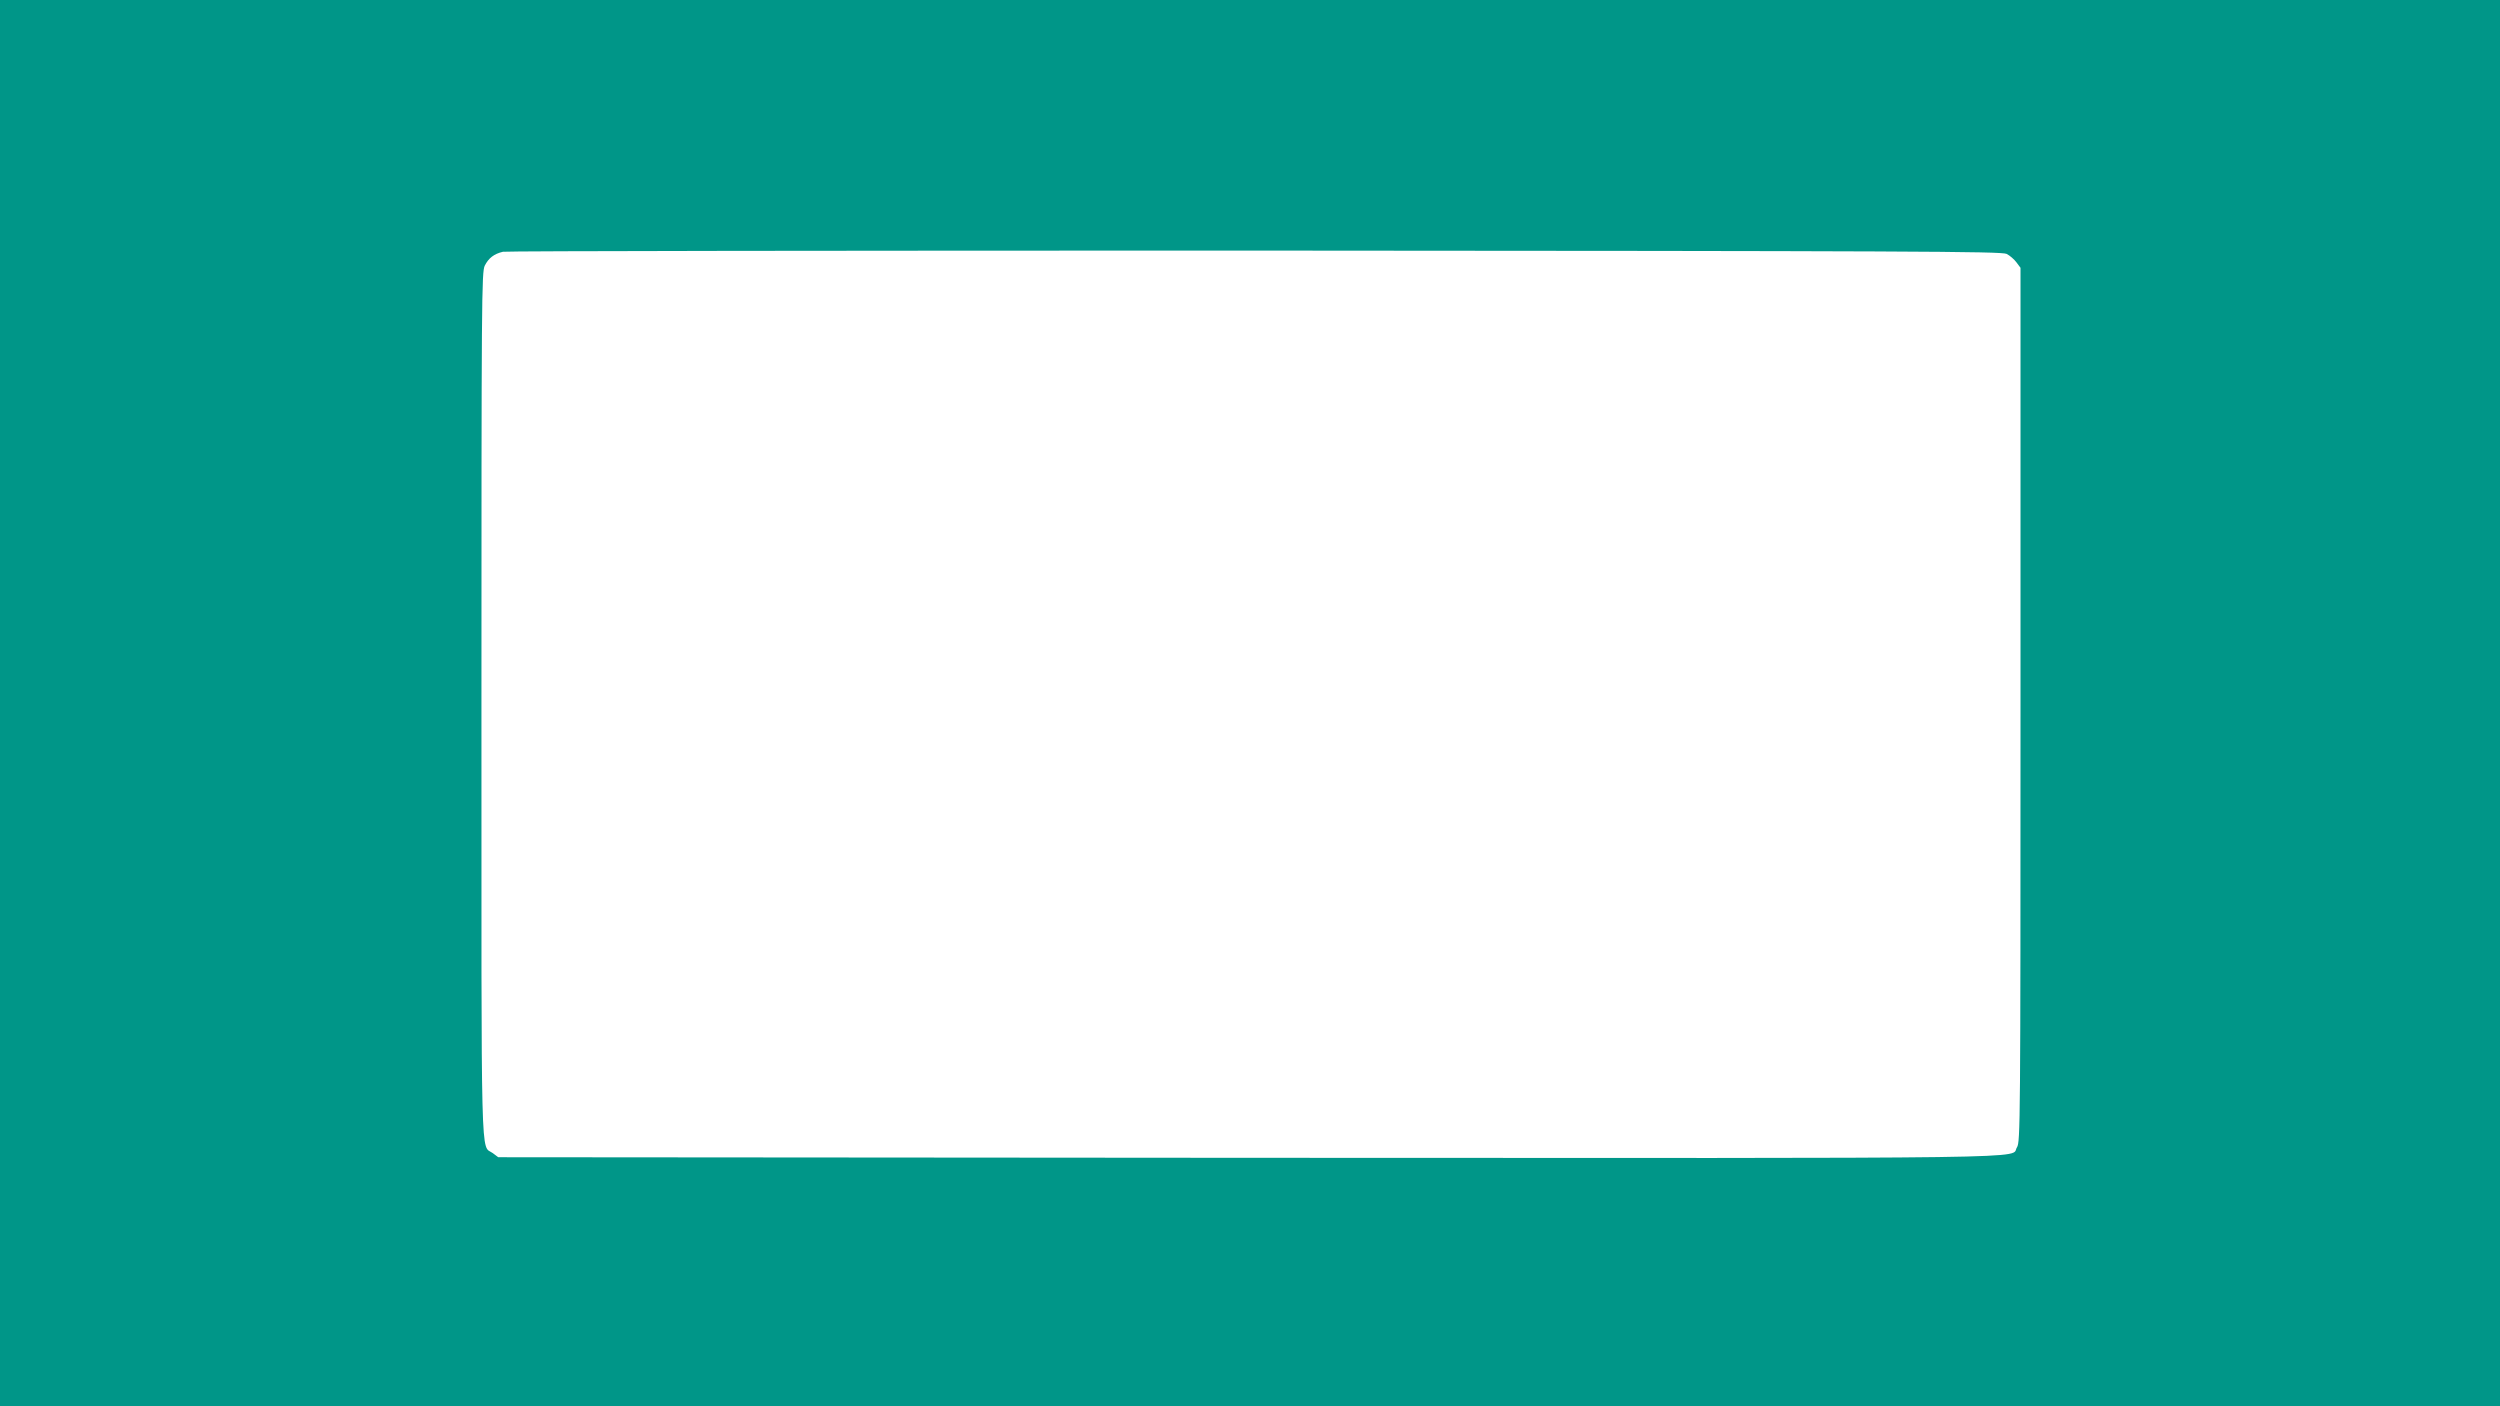 <?xml version="1.0" standalone="no"?>
<!DOCTYPE svg PUBLIC "-//W3C//DTD SVG 20010904//EN"
 "http://www.w3.org/TR/2001/REC-SVG-20010904/DTD/svg10.dtd">
<svg version="1.0" xmlns="http://www.w3.org/2000/svg"
 width="1280pt" height="720pt" viewBox="0 0 1280 720"
 preserveAspectRatio="xMidYMid meet">
<g transform="translate(0,720) scale(0.1,-0.1)"
fill="#009688" stroke="none">
<path d="M0 3600 l0 -3600 6400 0 6400 0 0 3600 0 3600 -6400 0 -6400 0 0
-3600z m10274 2300 c16 -8 39 -28 50 -43 l21 -28 0 -2238 c0 -2150 -1 -2238
-18 -2265 -40 -60 265 -56 -3931 -54 l-3845 3 -28 21 c-63 46 -58 -134 -58
2294 0 2089 1 2217 17 2250 20 39 47 60 93 71 17 4 1749 6 3850 6 3374 -2
3823 -4 3849 -17z"/>
</g>
</svg>
